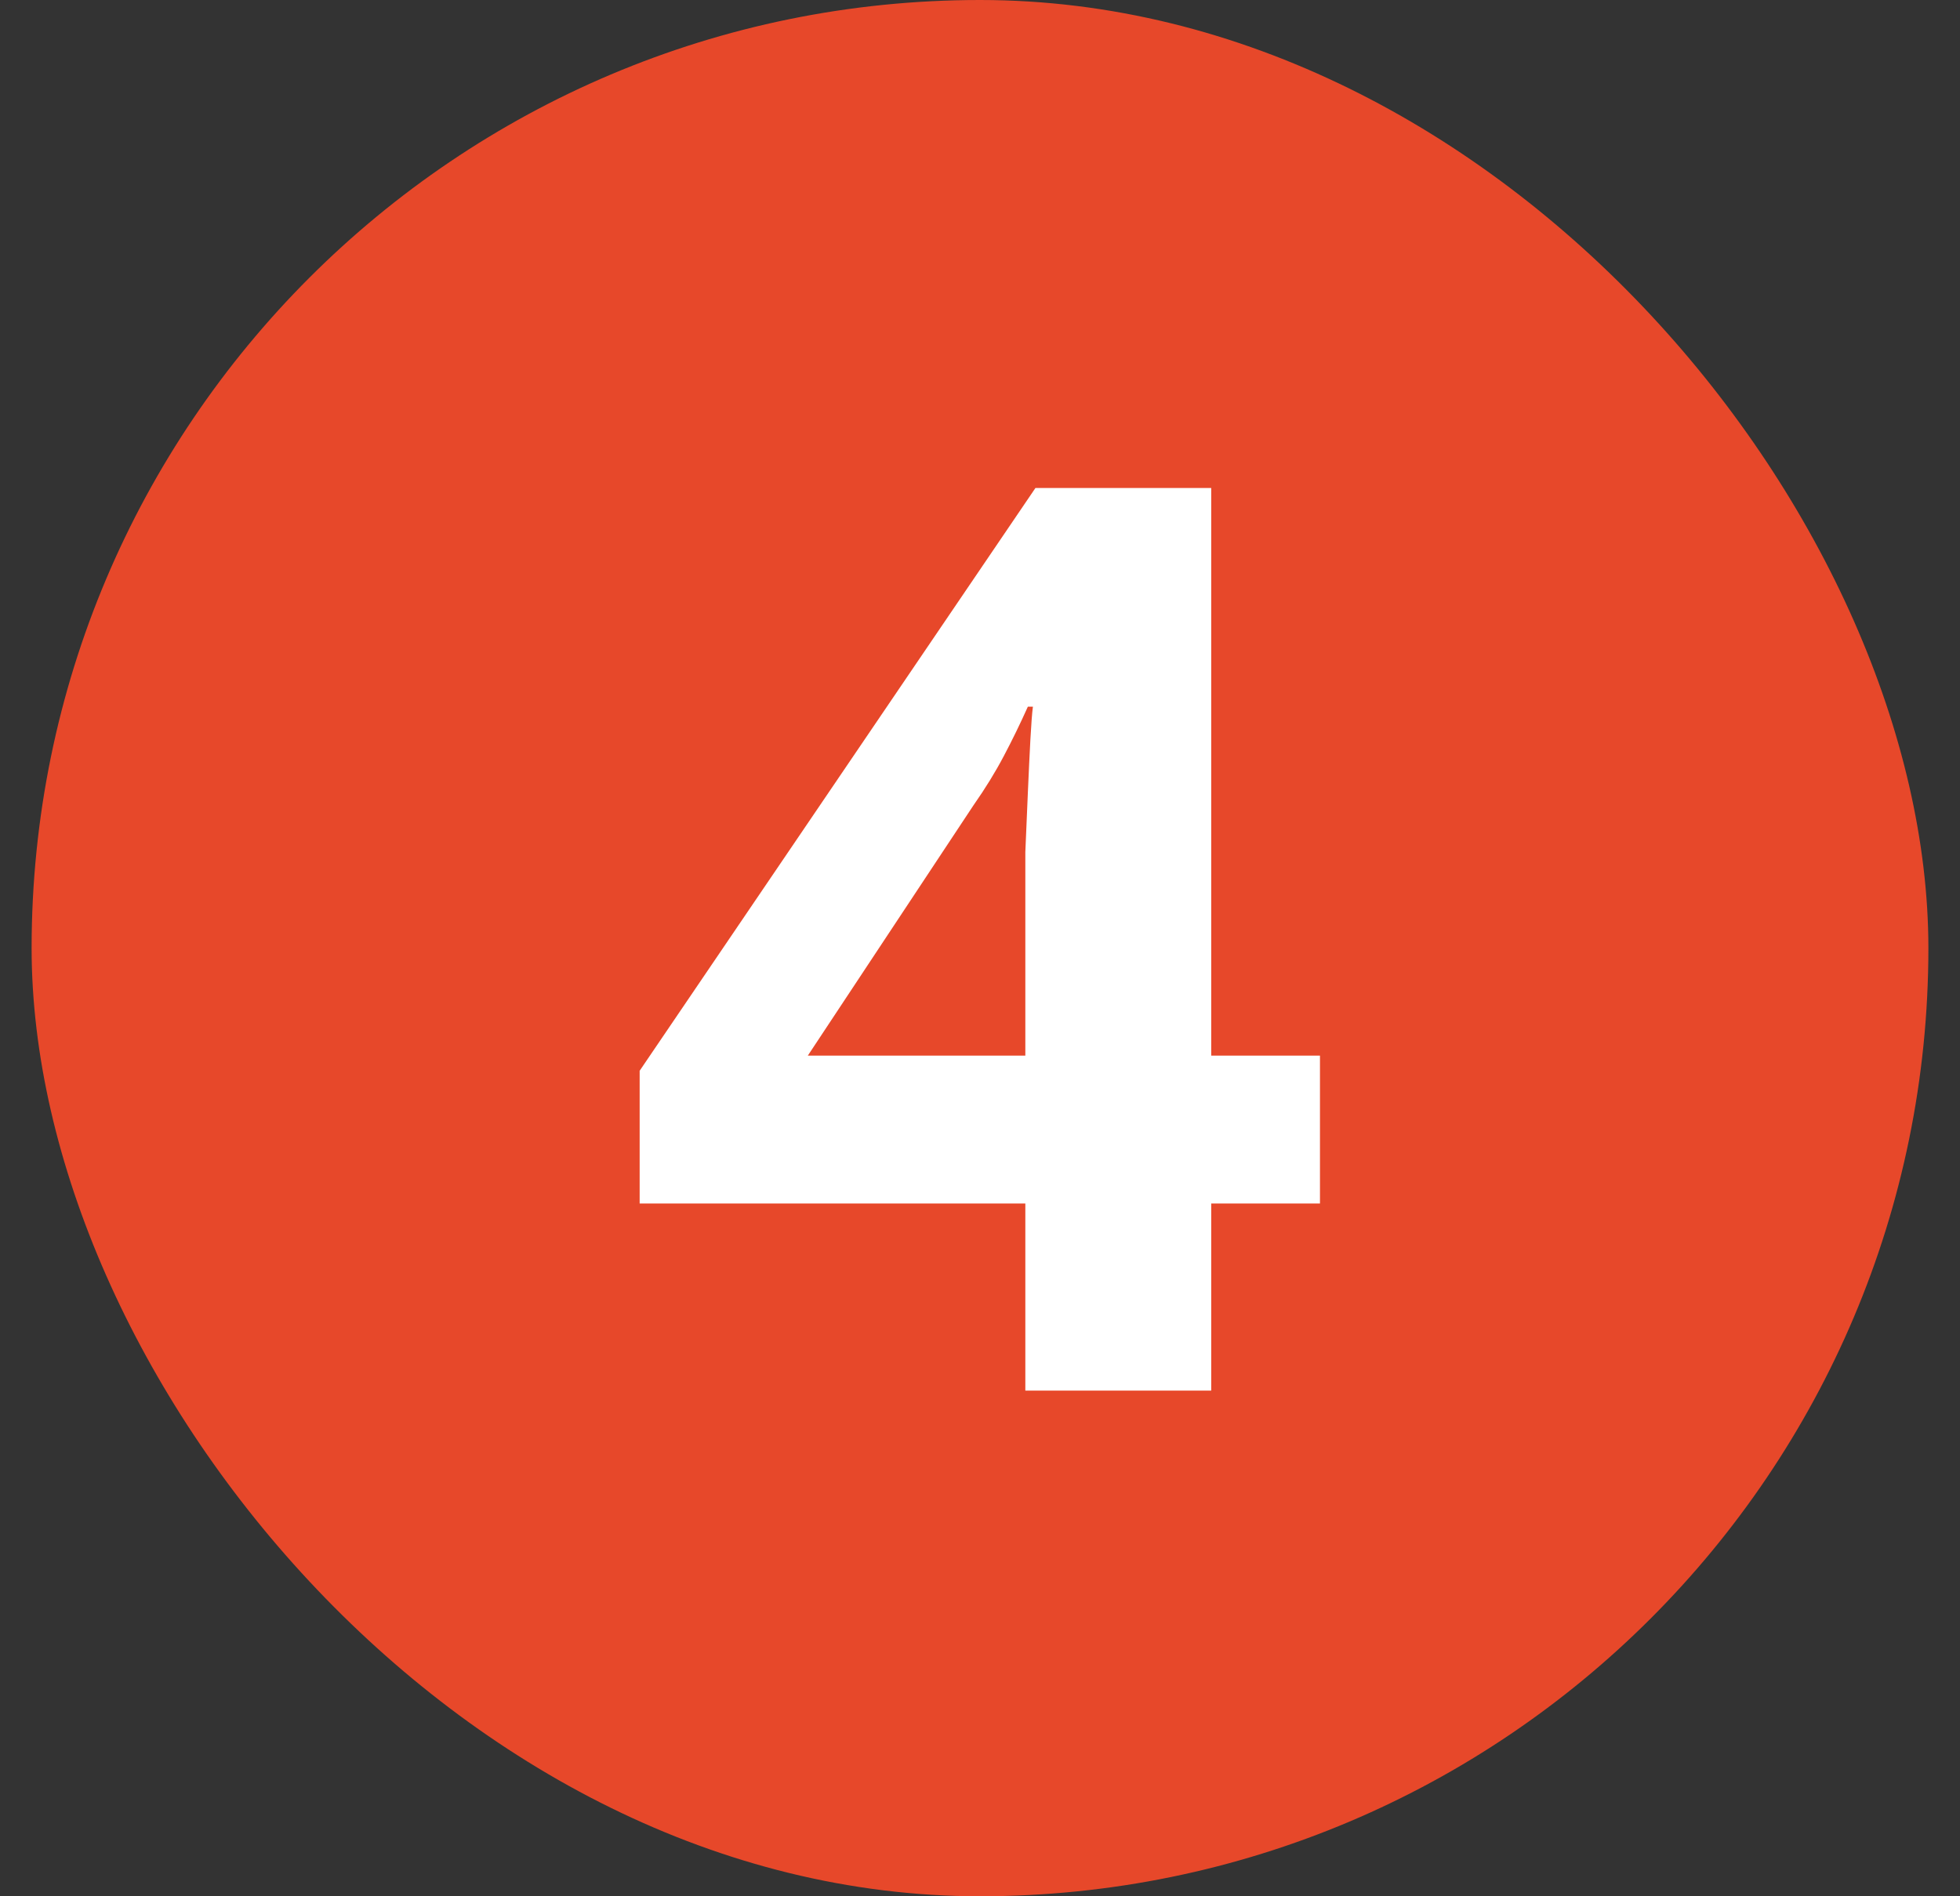 <svg width="31" height="30" viewBox="0 0 31 30" fill="none" xmlns="http://www.w3.org/2000/svg">
<rect x="0" y="0" width="31" height="30" fill="#333333" stroke="none"/>
<rect x="0.5" width="30" height="30" rx="15" fill="#E7482A"/>
<path d="M20.877 19.04H19.157V22H16.217V19.04H10.117V16.94L16.377 7.72H19.157V16.7H20.877V19.04ZM16.217 14.28C16.217 14.053 16.217 13.787 16.217 13.48C16.231 13.16 16.244 12.847 16.257 12.54C16.271 12.22 16.284 11.94 16.297 11.7C16.311 11.447 16.324 11.273 16.337 11.18H16.257C16.137 11.447 16.011 11.707 15.877 11.96C15.744 12.213 15.584 12.473 15.397 12.74L12.777 16.7H16.217V14.28Z" fill="white"/>
</svg>
